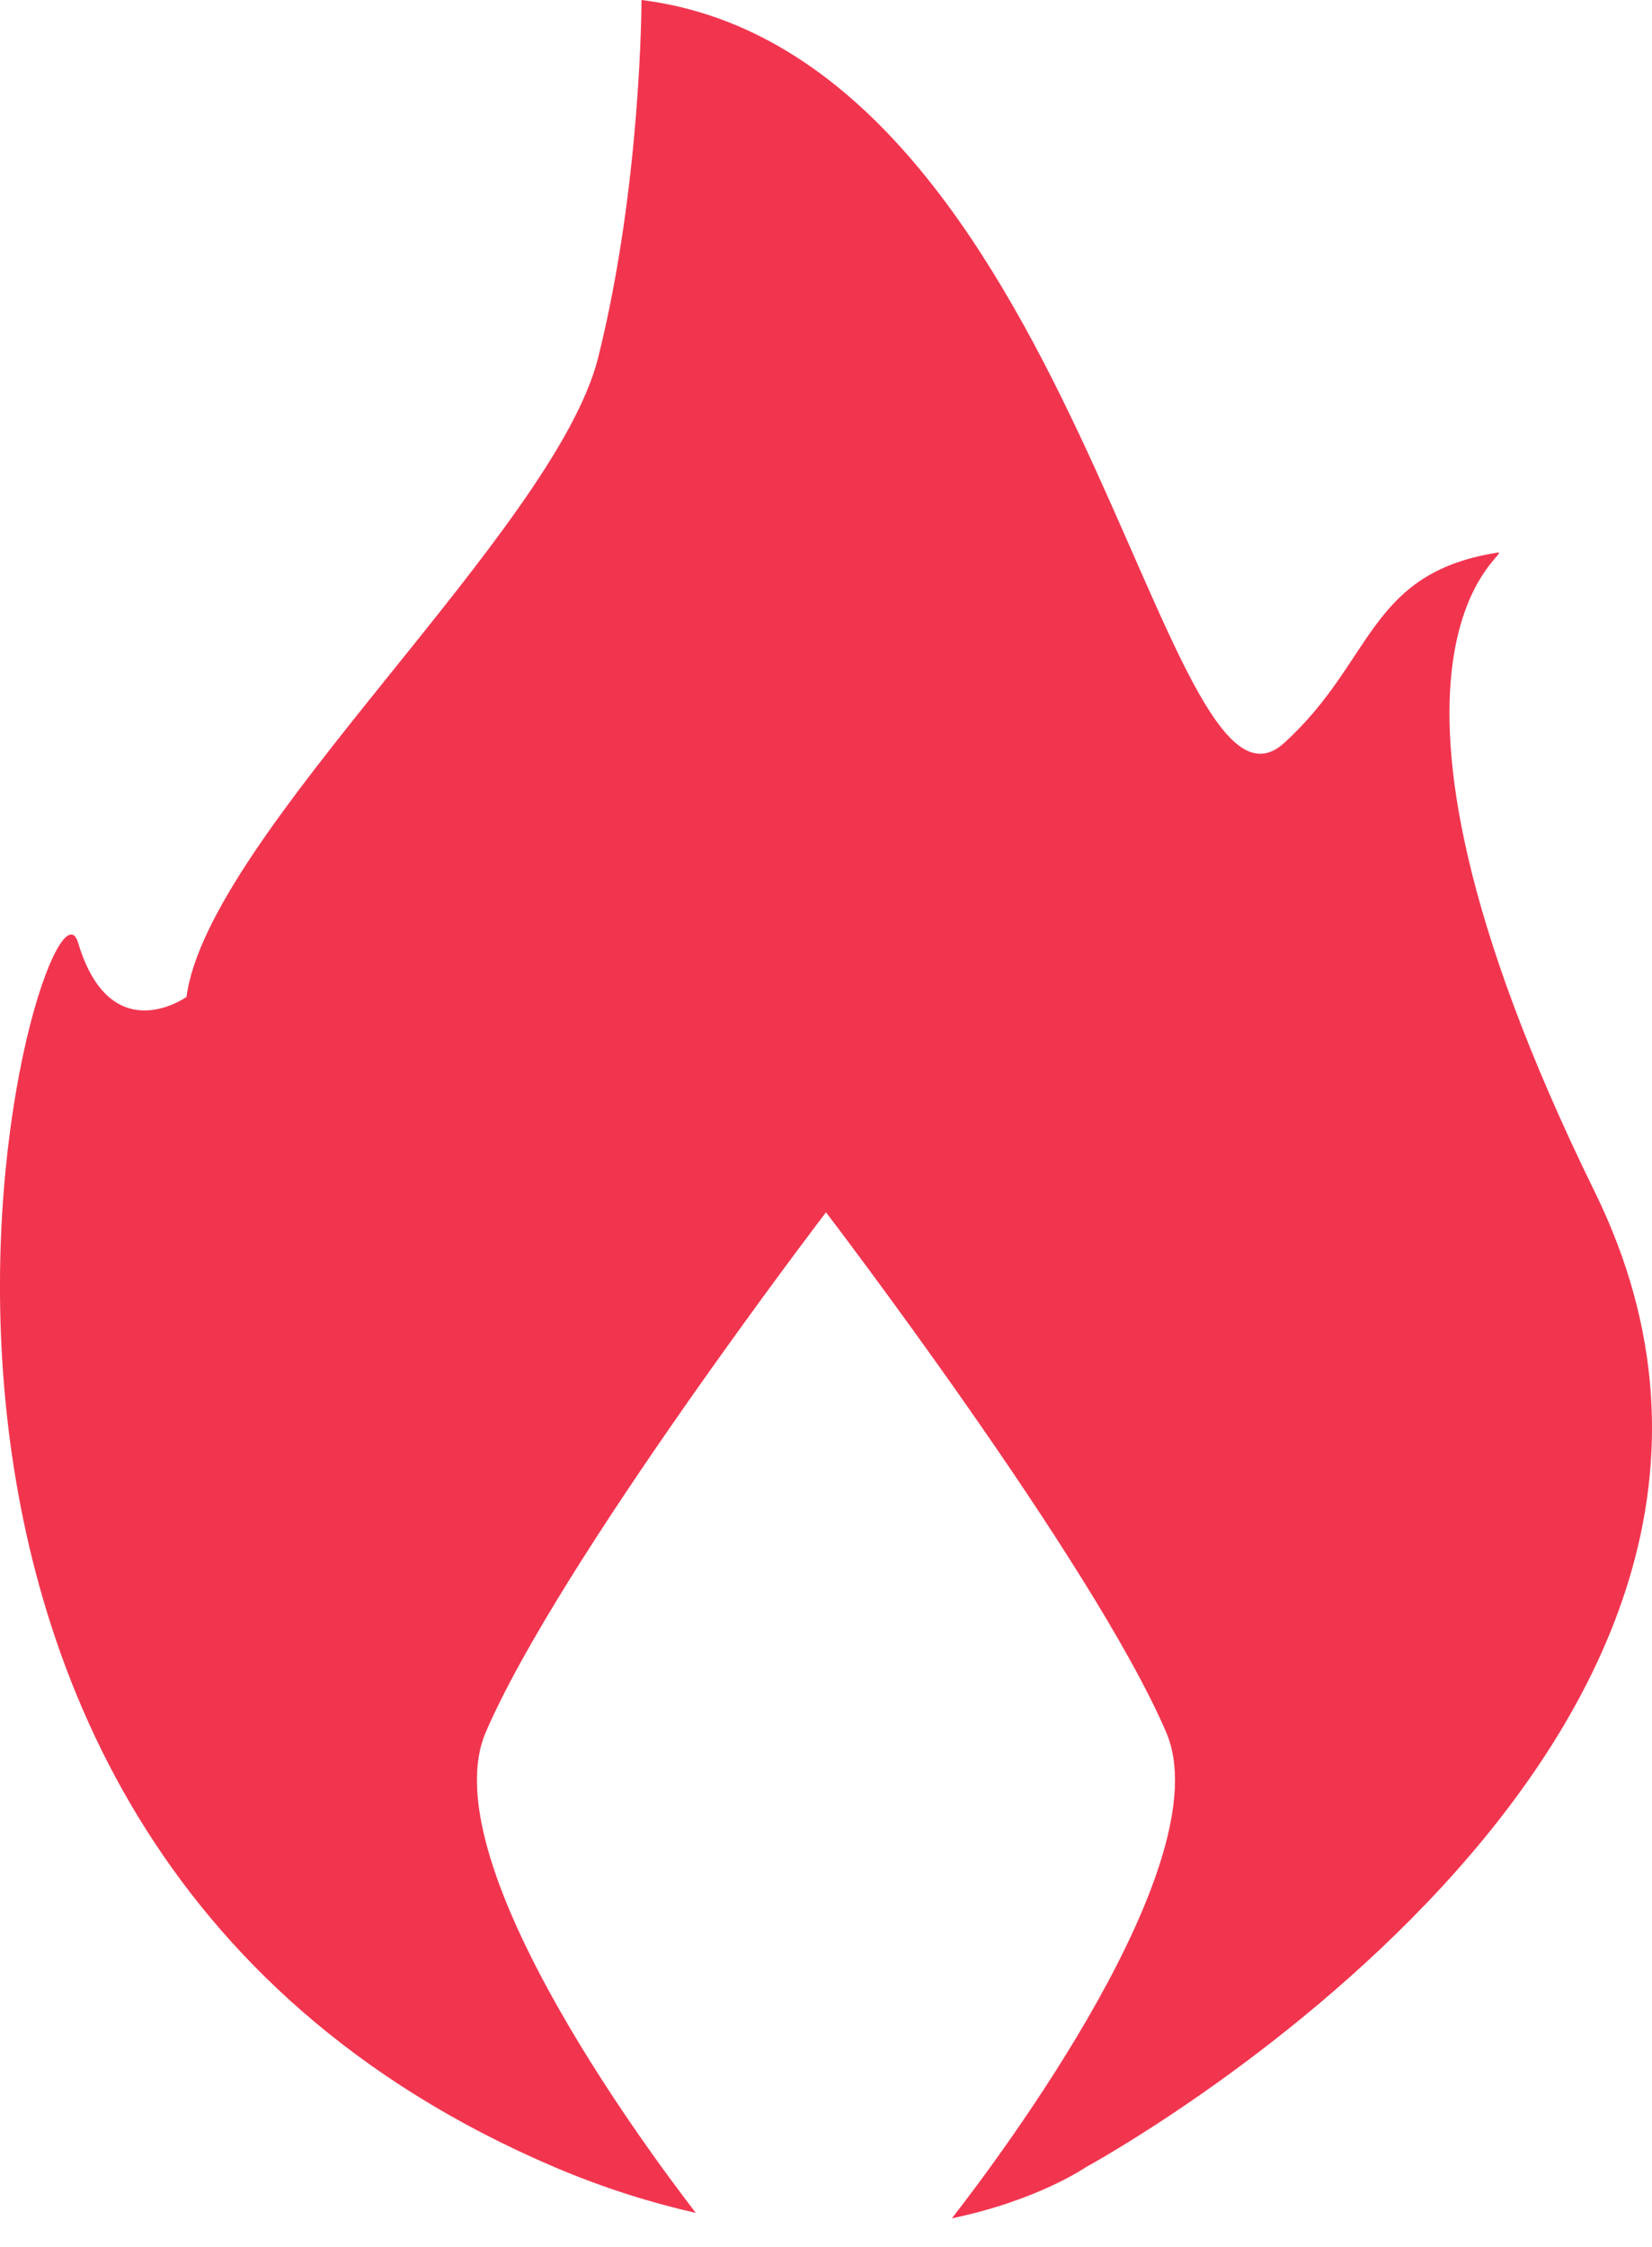 <svg width="25" height="34" xmlns="http://www.w3.org/2000/svg">
  <path d="M24.135 18.037c-4.099-8.363-1.151-9.726-1.475-9.675-1.962.31-1.865 1.645-3.228 2.881C17.564 12.94 16.267.821 9.708 0c0 0 0 2.789-.656 5.411-.656 2.624-5.902 7.214-6.23 9.674 0 0-1.148.819-1.64-.82-.492-1.64-4.898 13.364 7.214 18.528.76.323 1.47.54 2.134.691-.837-1.086-3.992-5.372-3.18-7.27 1.107-2.58 5.15-7.87 5.15-7.87s4.042 5.287 5.149 7.87c.837 1.955-2.535 6.443-3.244 7.352 1.305-.272 2.026-.773 2.026-.773s11.804-6.395 7.704-14.756" fill="#F2354F" fill-rule="evenodd"/>
</svg>

